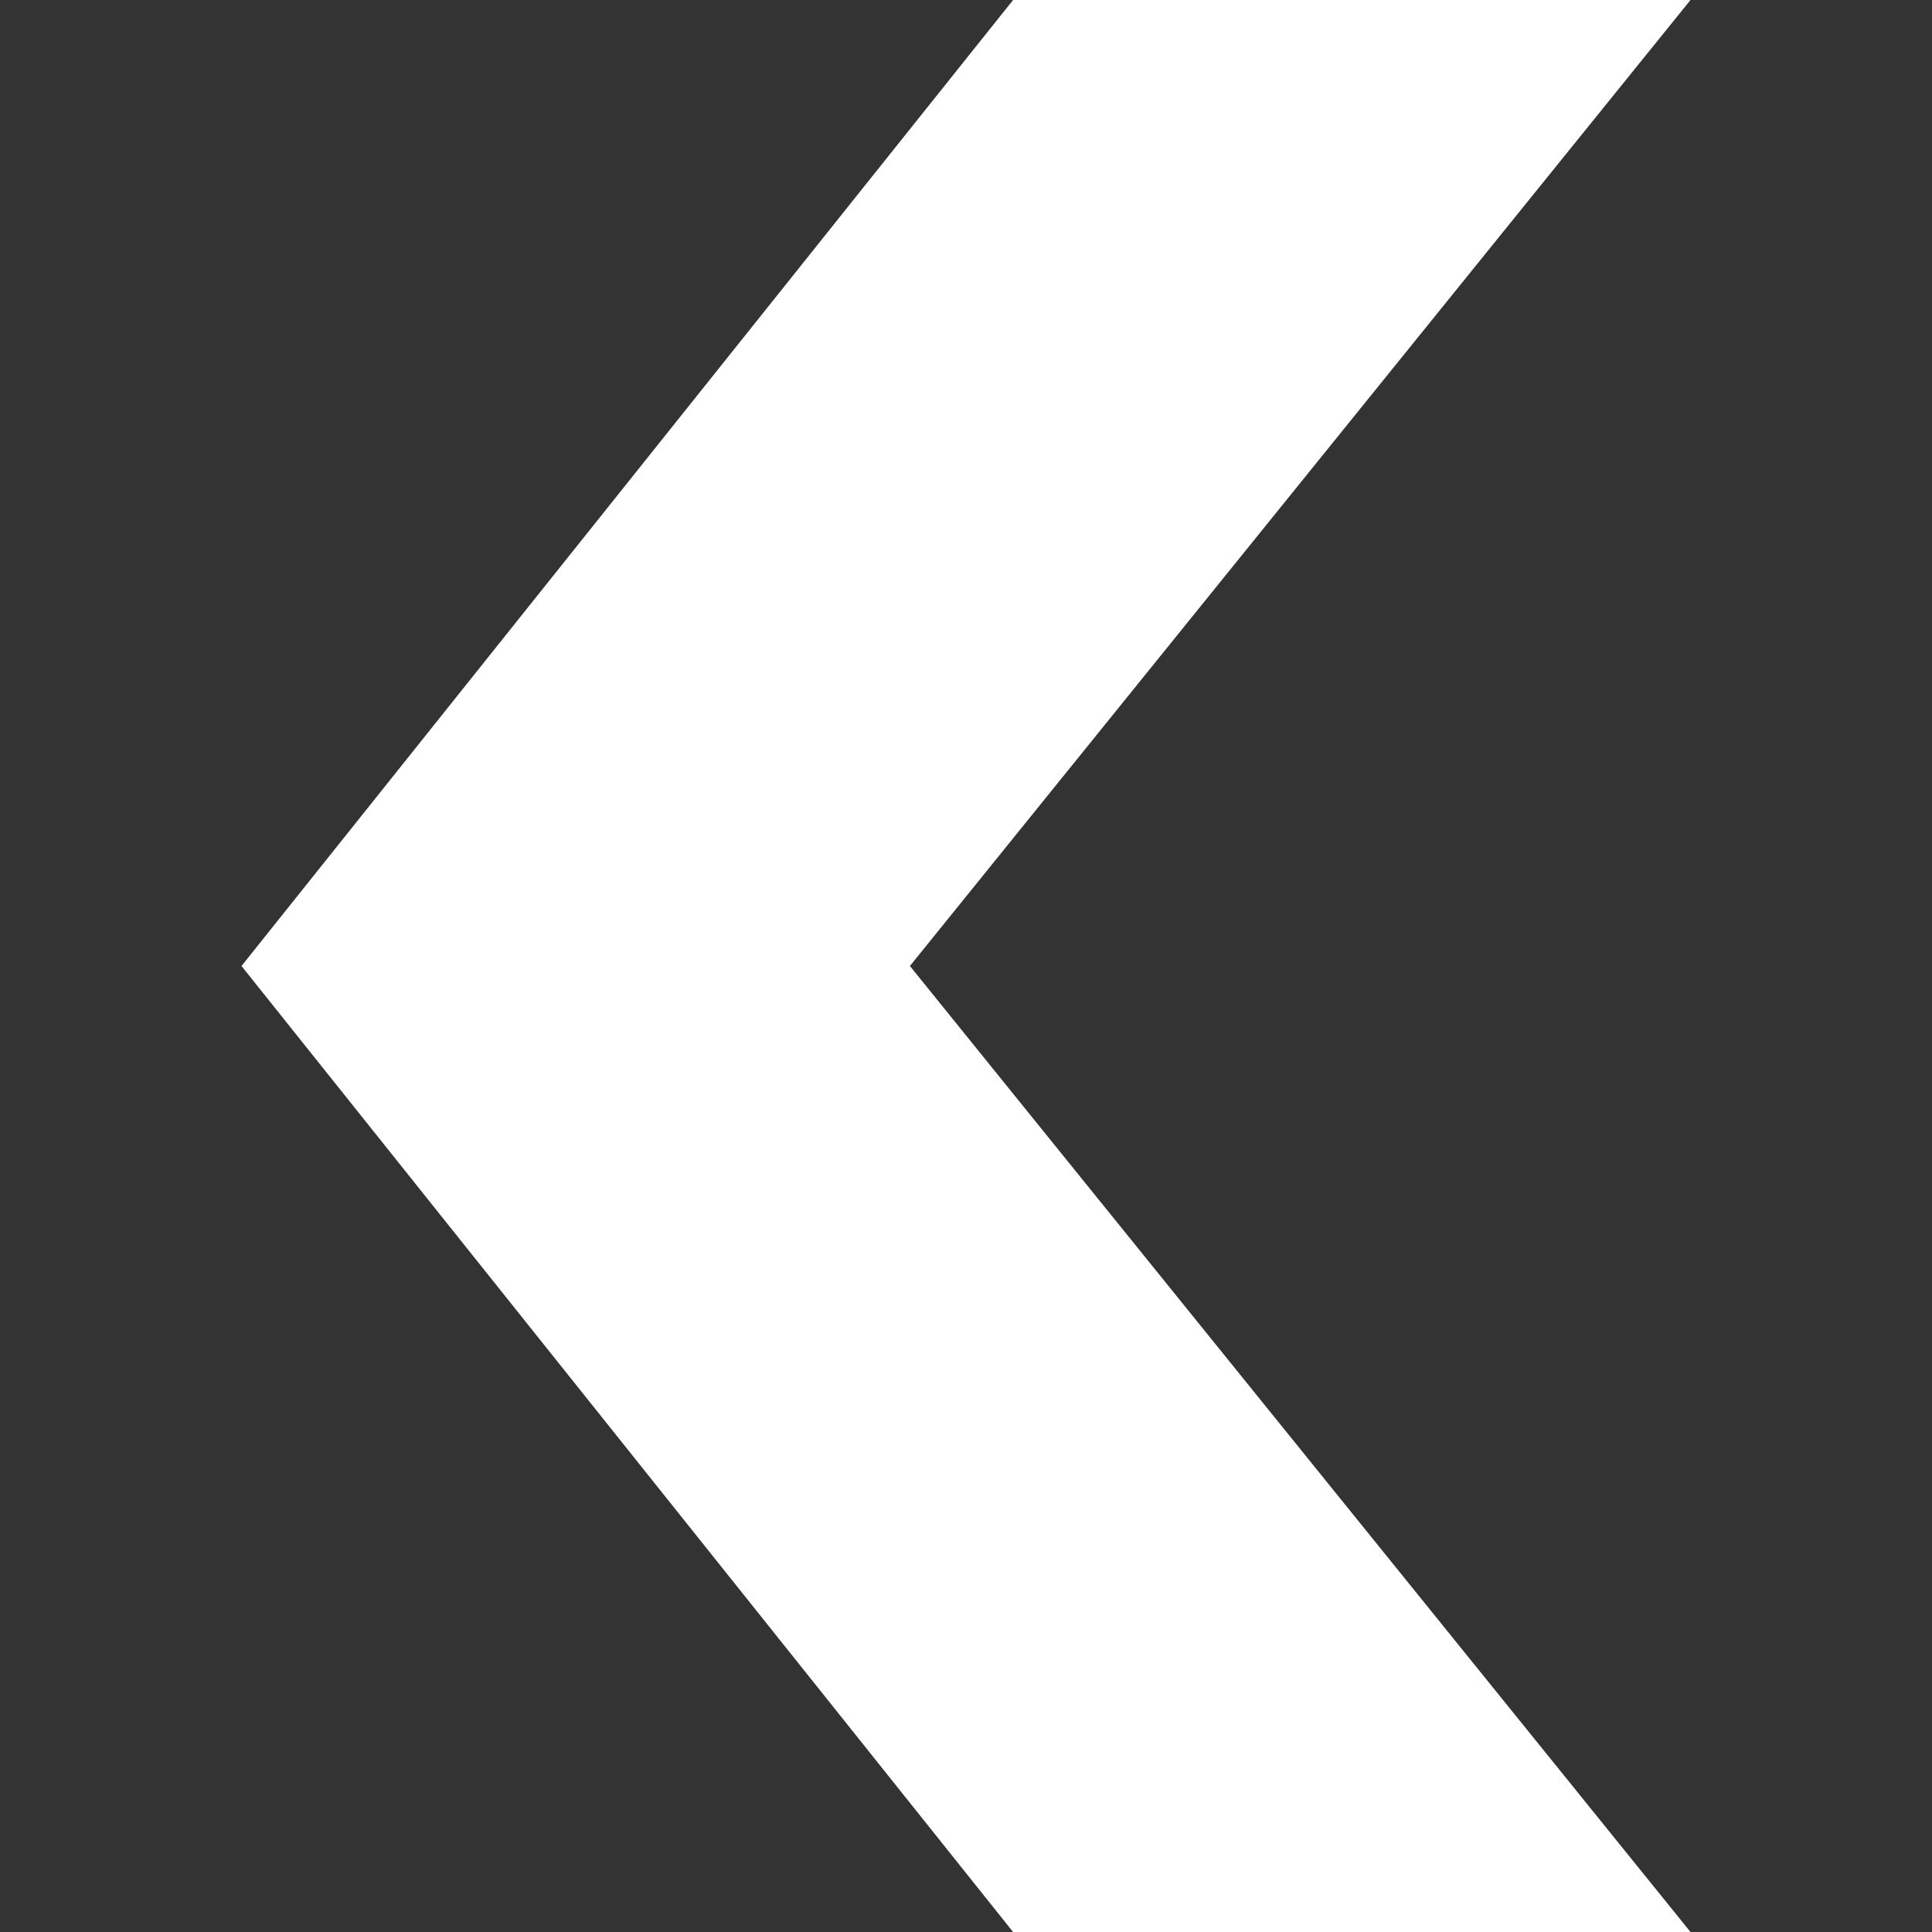 <svg width="32" height="32" viewBox="0 0 32 32" fill="none" xmlns="http://www.w3.org/2000/svg">
<rect x="0" y="0" width="32" height="32" fill="#333333" stroke="none"/>
<path d="M16.78 32L4 16L16.78 0L28 0L15.071 16L28 32H16.78Z" fill="white"/>
</svg>
